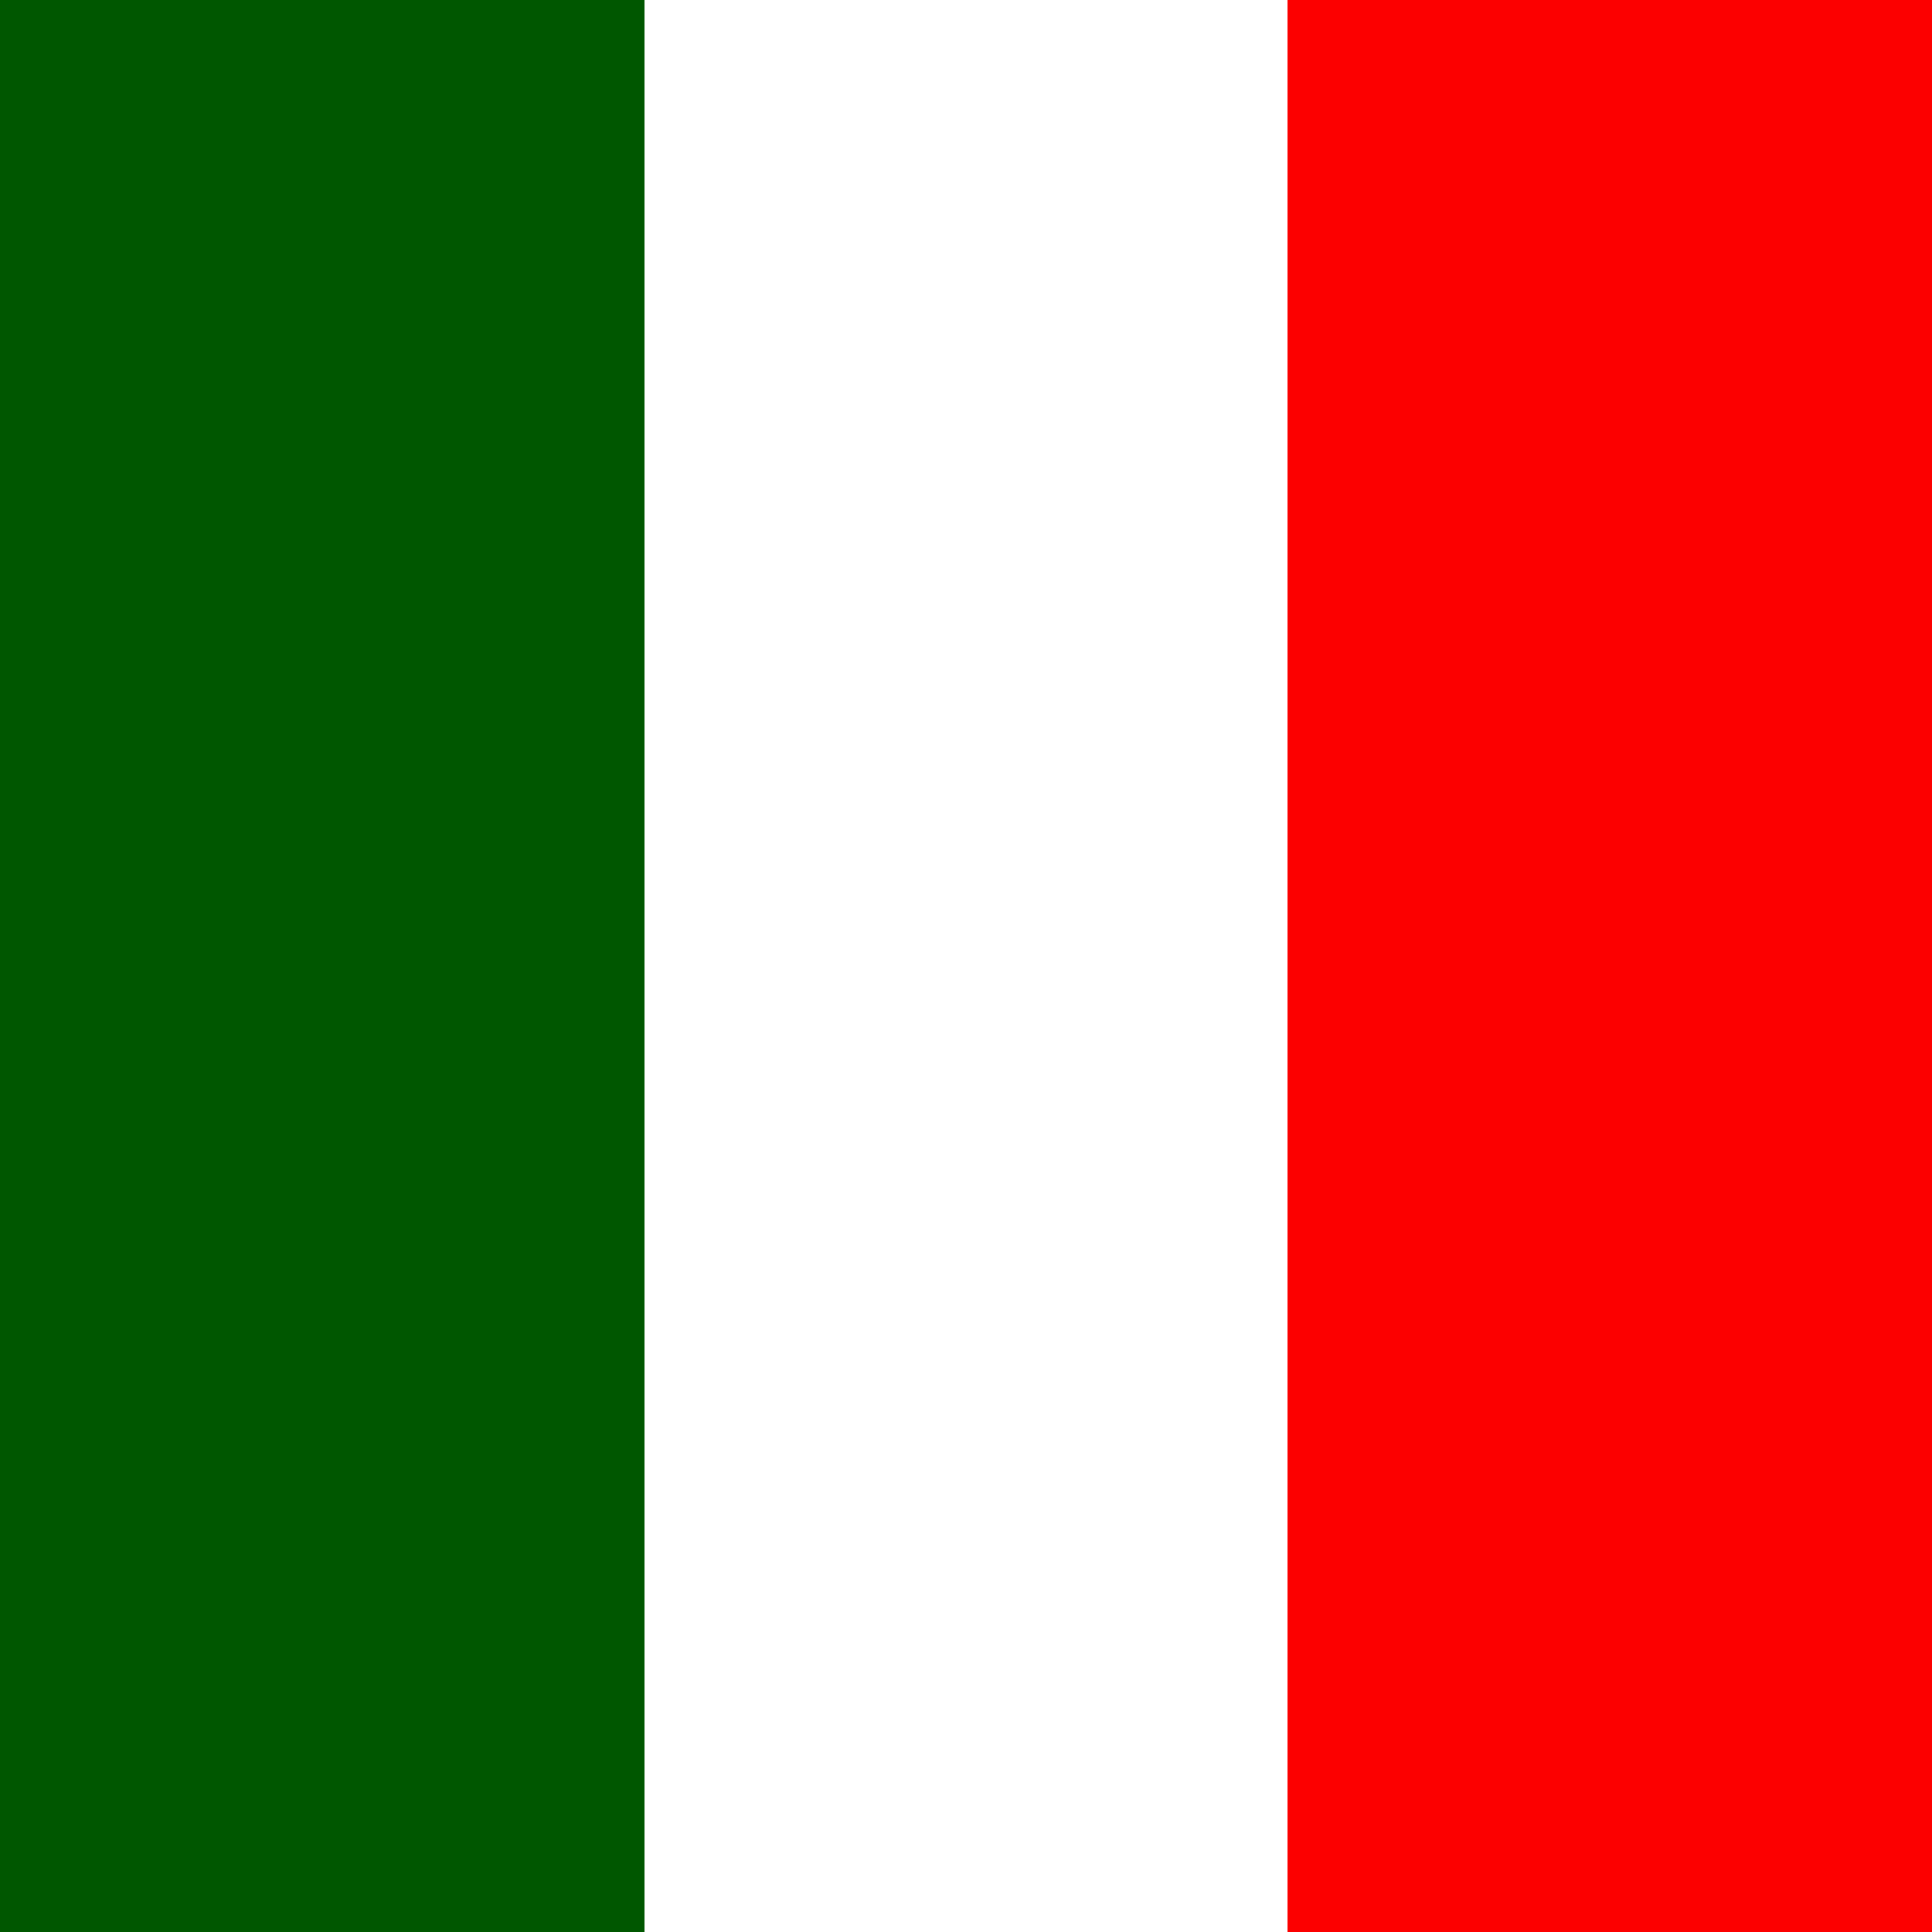 <?xml version="1.0" encoding="utf-8"?>
<!-- Generator: Adobe Illustrator 23.0.1, SVG Export Plug-In . SVG Version: 6.00 Build 0)  -->
<svg version="1.1" id="Layer_1" xmlns="http://www.w3.org/2000/svg" xmlns:xlink="http://www.w3.org/1999/xlink" x="0px" y="0px"
	 viewBox="0 0 512 512" style="enable-background:new 0 0 512 512;" xml:space="preserve">
<style type="text/css">
	.st0{fill-rule:evenodd;clip-rule:evenodd;fill:#FFFFFF;}
	.st1{fill-rule:evenodd;clip-rule:evenodd;fill:#005700;}
	.st2{fill-rule:evenodd;clip-rule:evenodd;fill:#FC0000;}
</style>
<path class="st0" d="M0,0h512v512H0V0z"/>
<path class="st1" d="M0,0h170.7v512H0V0z"/>
<path class="st2" d="M341.3,0H512v512H341.3V0z"/>
</svg>

